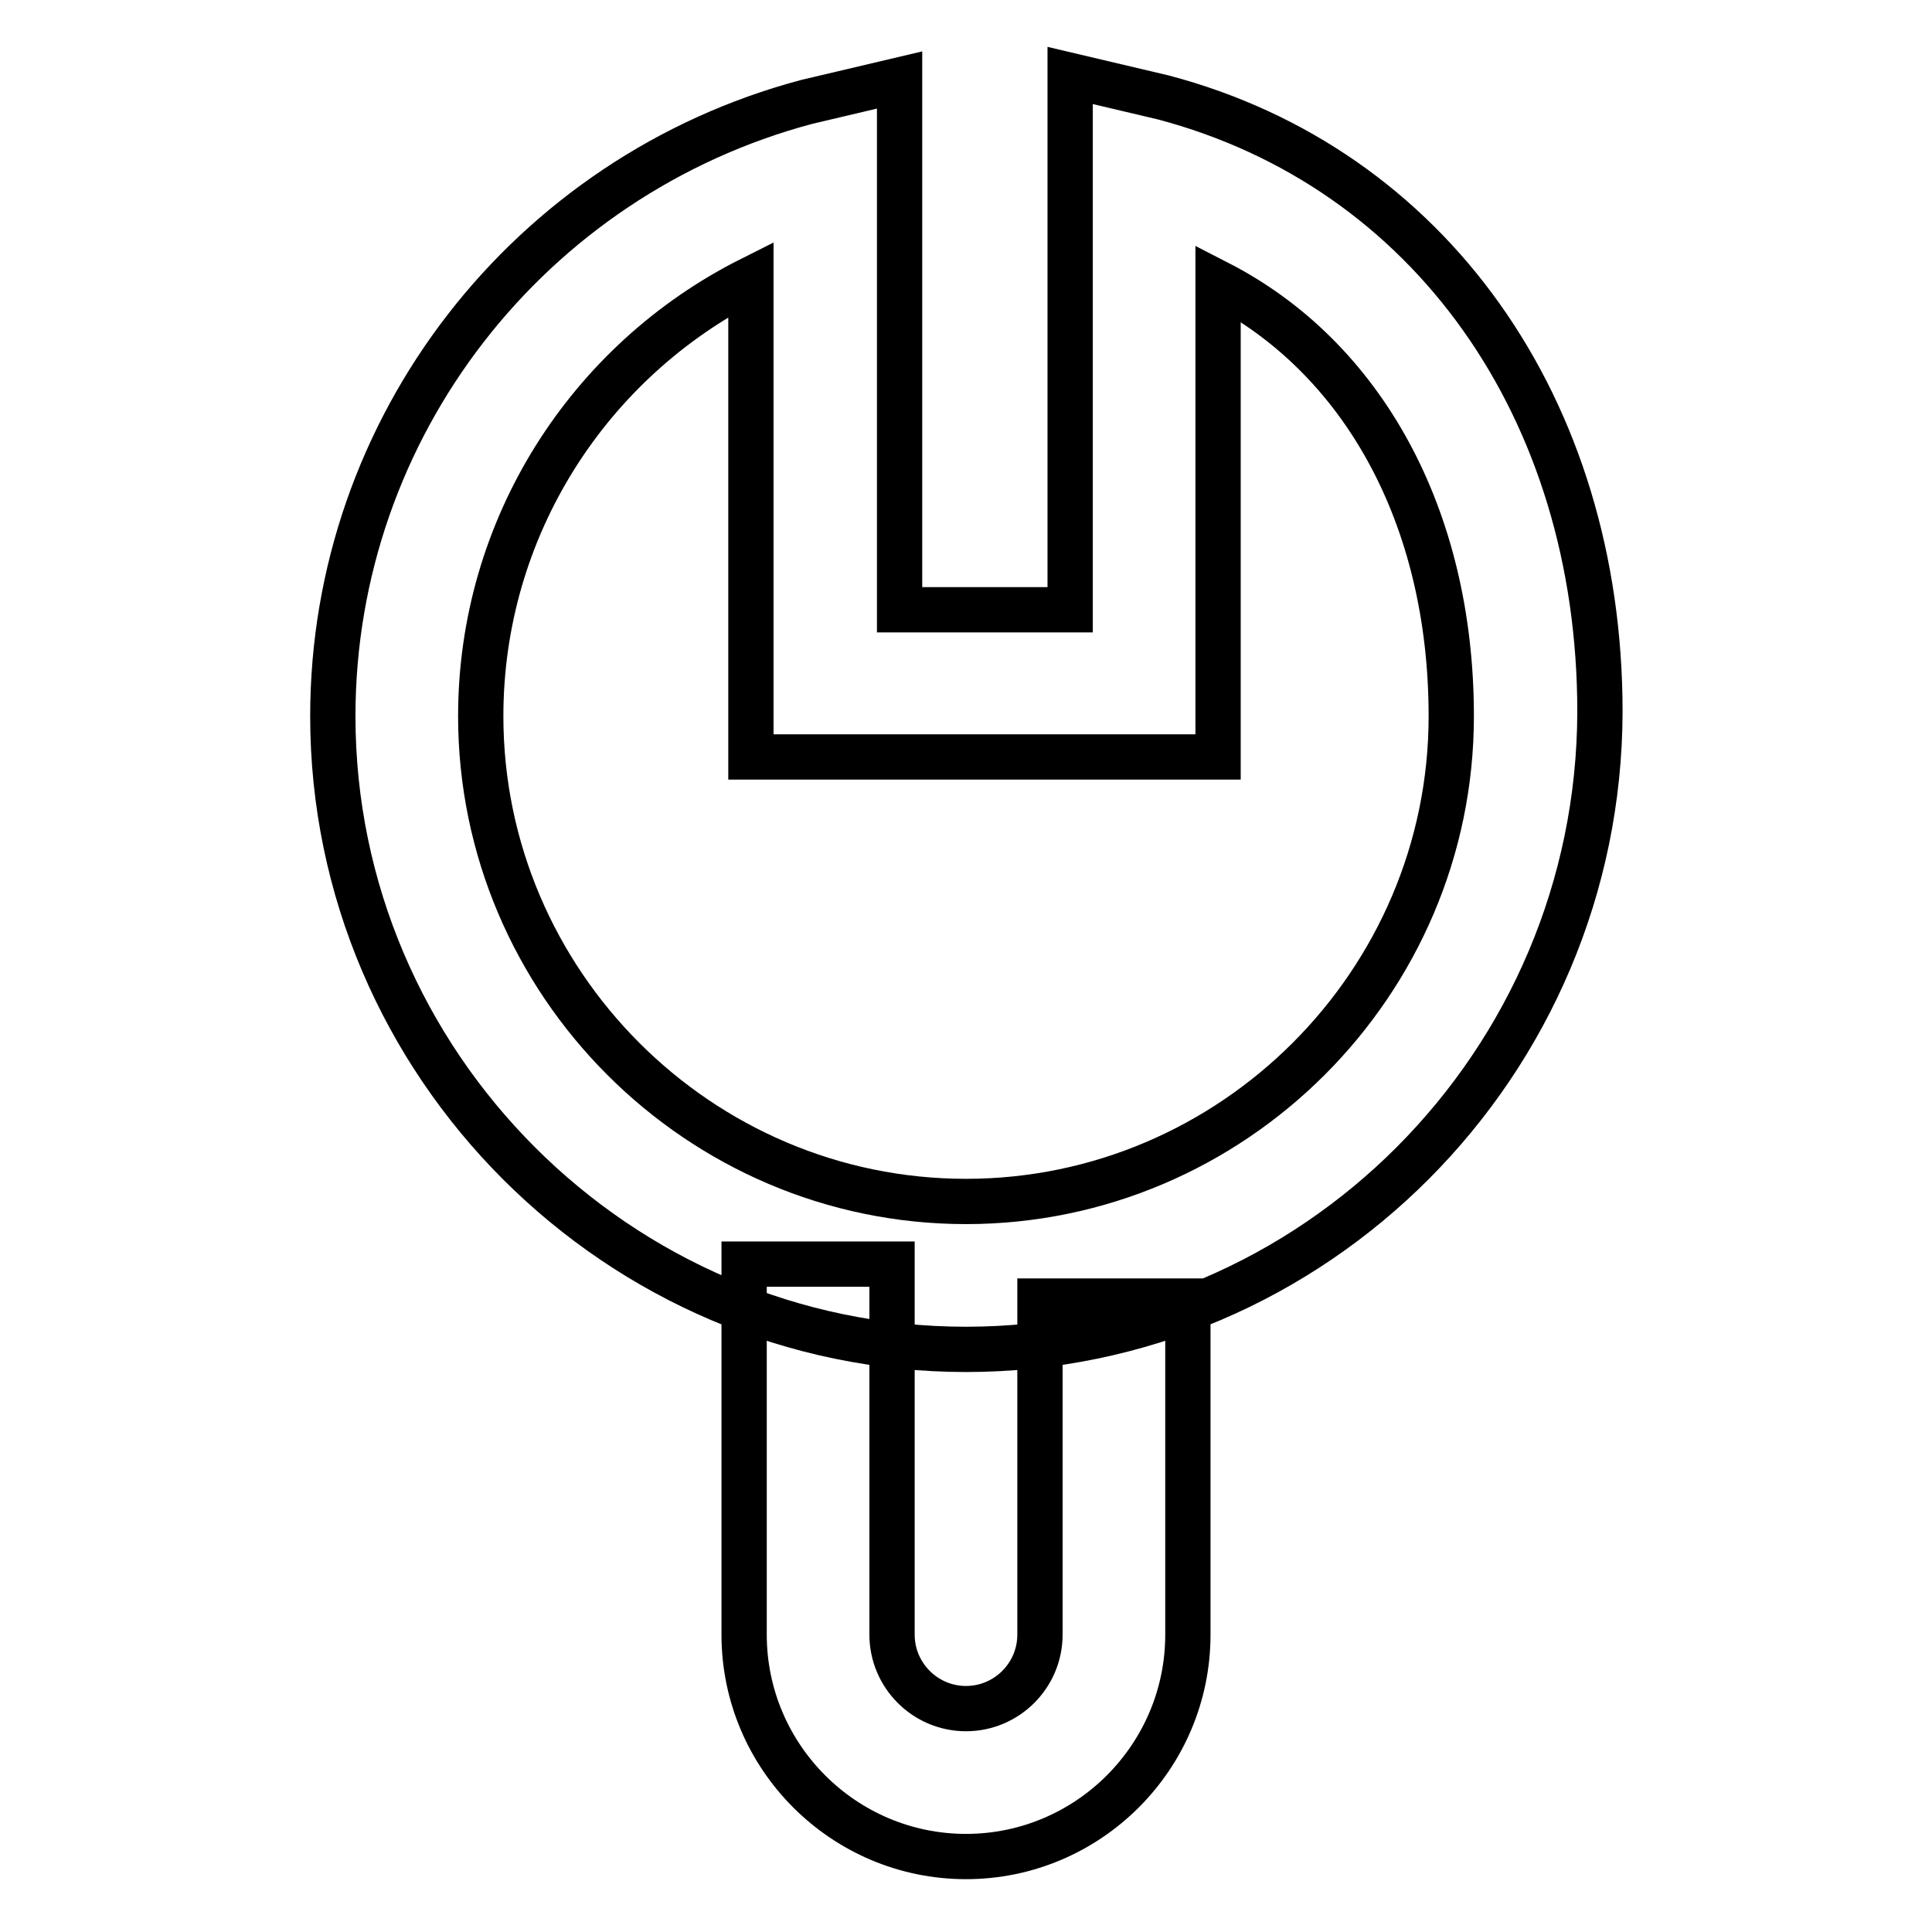 <?xml version="1.0" encoding="utf-8"?>
<!-- Svg Vector Icons : http://www.onlinewebfonts.com/icon -->
<!DOCTYPE svg PUBLIC "-//W3C//DTD SVG 1.1//EN" "http://www.w3.org/Graphics/SVG/1.1/DTD/svg11.dtd">
<svg version="1.1" xmlns="http://www.w3.org/2000/svg" xmlns:xlink="http://www.w3.org/1999/xlink" x="0px" y="0px" viewBox="0 0 256 256" enable-background="new 0 0 256 256" xml:space="preserve">
<g> <path stroke-width="6" fill-opacity="0" stroke="#000000"  d="M128,246c-16.2,0-29.4-13.2-29.4-29.4v-49.1h19.6v49.1c0,5.4,4.4,9.8,9.8,9.8s9.8-4.4,9.8-9.8v-44.2h19.6 v44.2C157.4,232.8,144.2,246,128,246z M128,178.8c-46.1,0-83.9-37.8-83.9-83.9c0-38.3,26-71.6,62.8-81.4l12.3-2.9v70.2h22.6V10 l12.3,2.9c35.3,9.3,57.9,41.2,57.9,81.4C211.9,141,174.1,178.8,128,178.8z M99.5,37C78,47.8,63.7,69.9,63.7,94.9 c0,35.3,28.9,64.3,64.3,64.3c35.3,0,64.3-28.9,64.3-64.3c0-26.5-11.8-47.6-30.9-57.4v62.8H99.5V37z"/></g>
</svg>